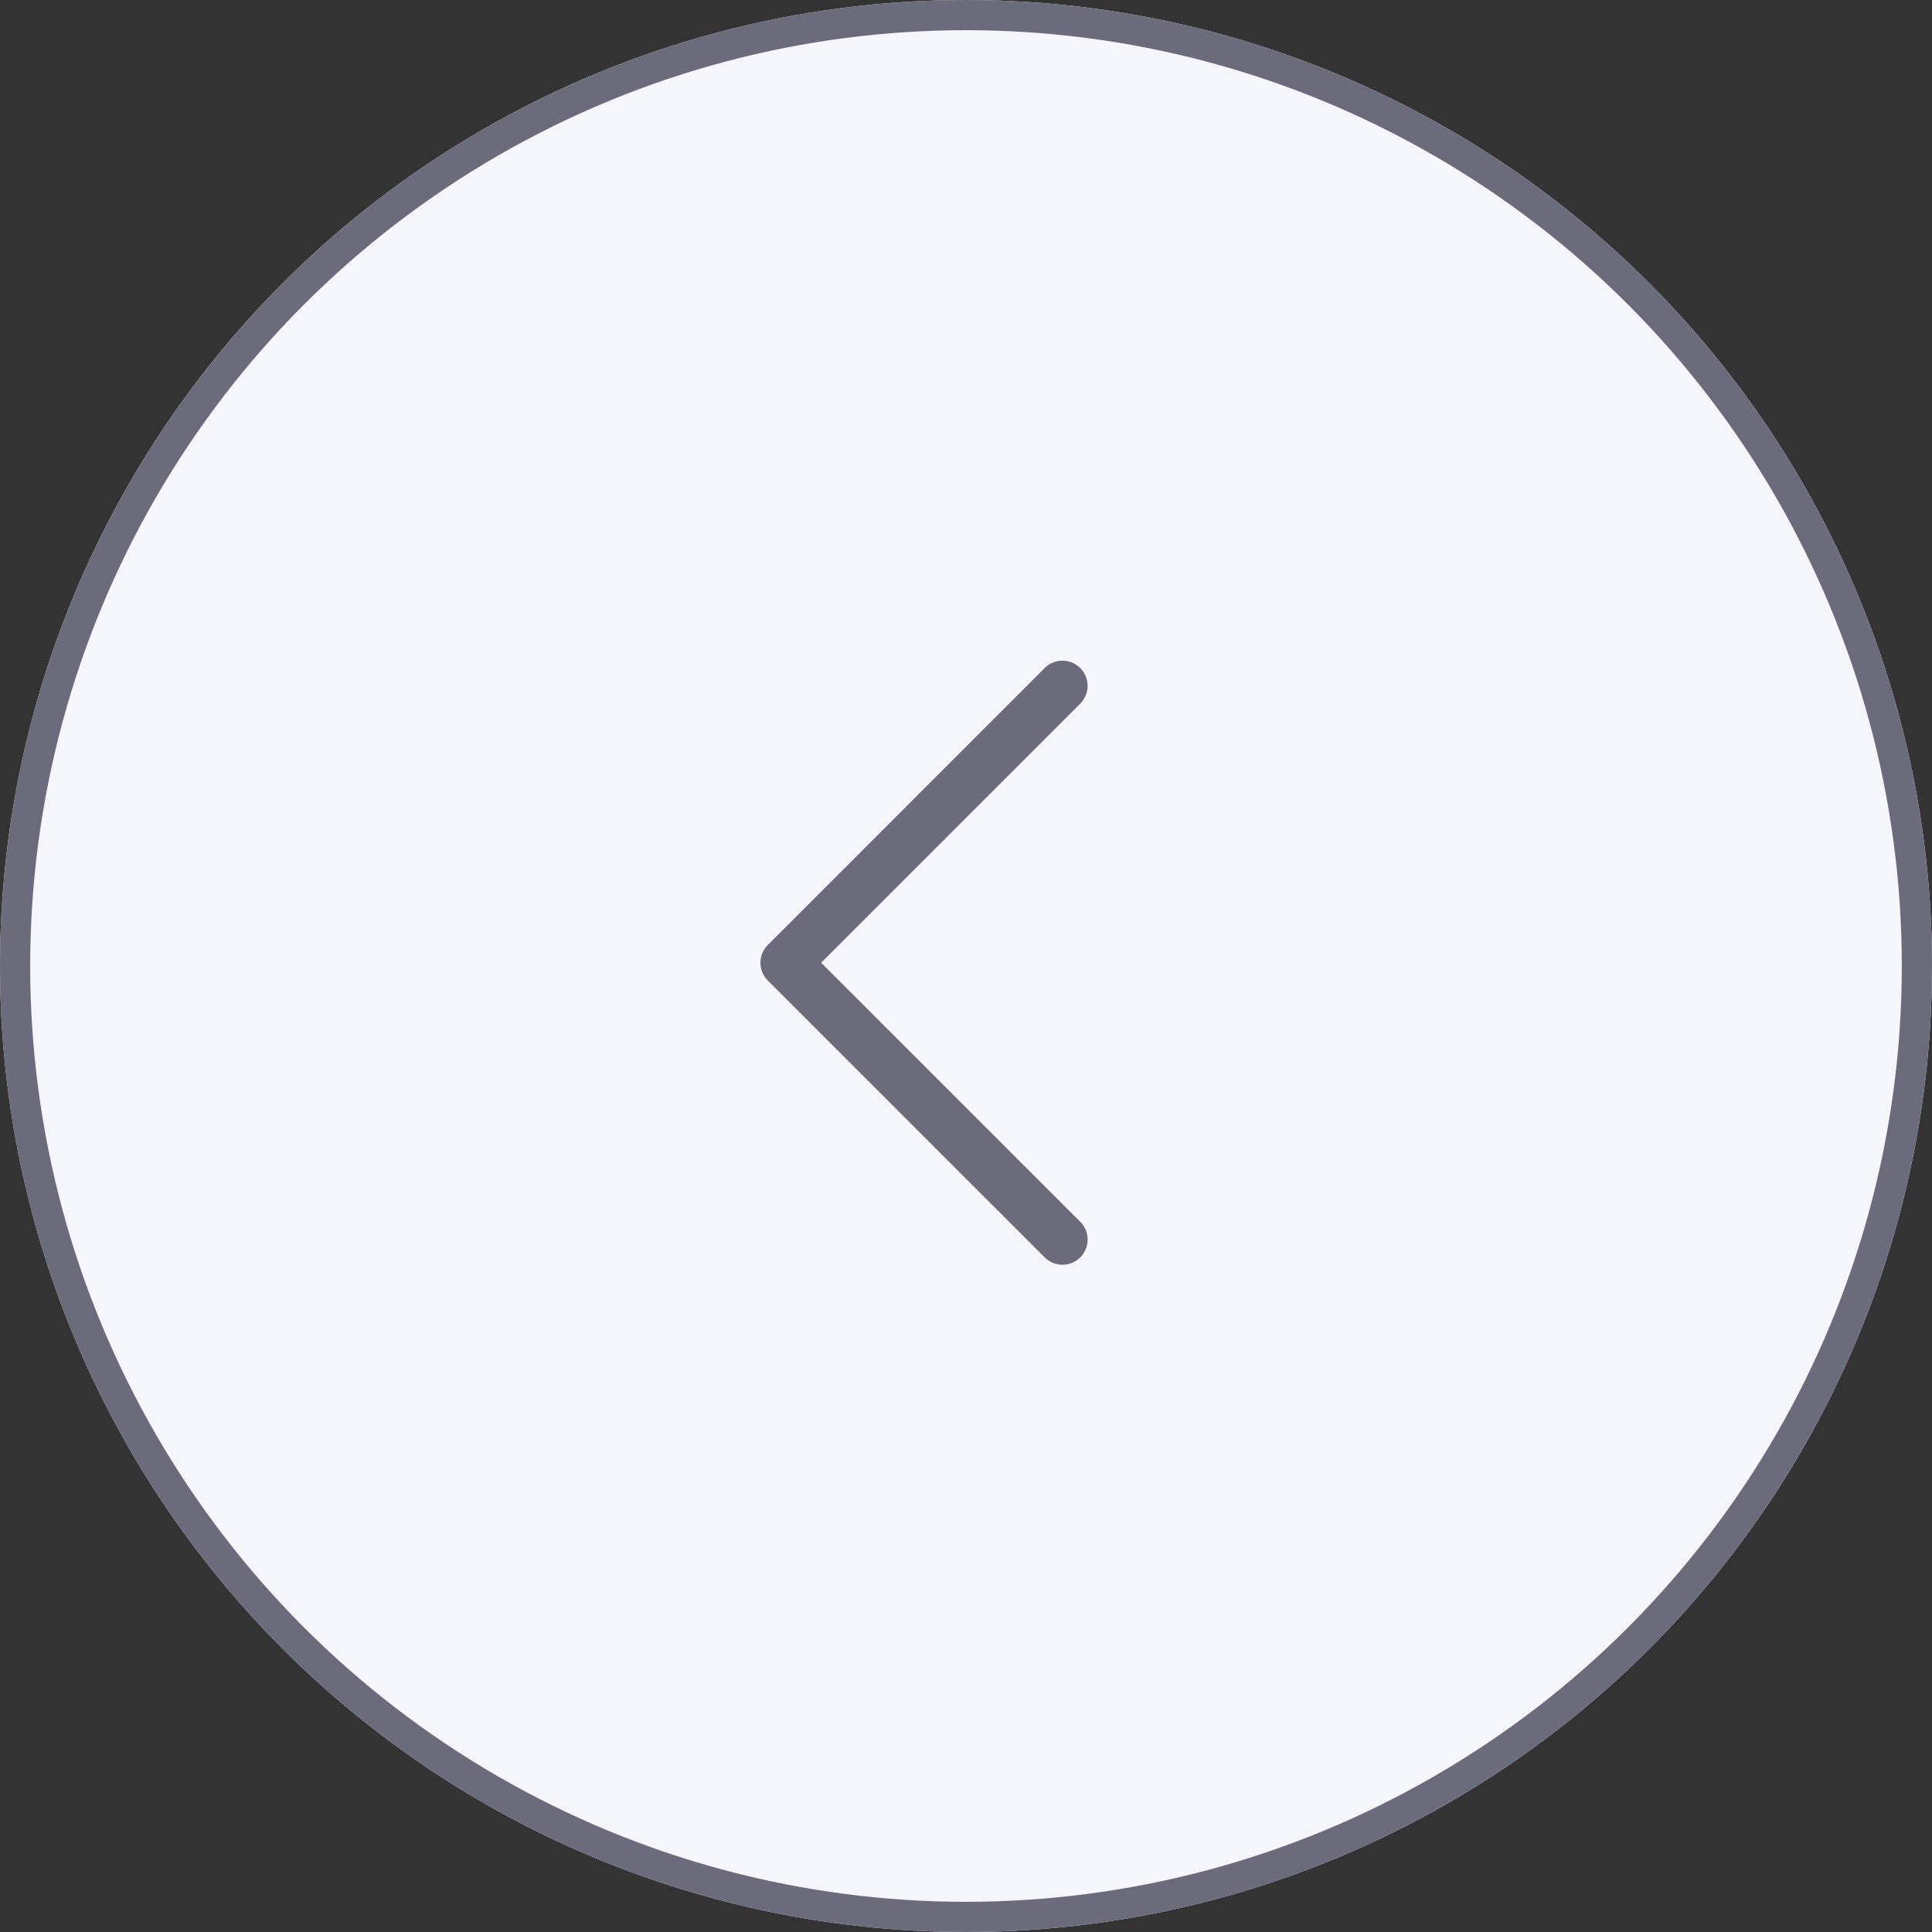 <svg xmlns="http://www.w3.org/2000/svg" width="64" height="64" viewBox="0 0 64 64">
  <rect x="0" y="0" width="64" height="64" fill="#333333" stroke="none"/>
  <g id="그룹_1528" data-name="그룹 1528" transform="translate(-1248 -10823)">
    <g id="타원_515" data-name="타원 515" transform="translate(1248 10823)" fill="#f3f6fb" stroke="#6a6c7b" stroke-width="1">
      <circle cx="32" cy="32" r="32" stroke="none"/>
      <circle cx="32" cy="32" r="31.5" fill="none"/>
    </g>
    <path id="패스_7666" data-name="패스 7666" d="M258.744,240.244a.833.833,0,1,1,1.178,1.178L251.345,250l8.578,8.578a.833.833,0,1,1-1.178,1.178l-9.167-9.166a.833.833,0,0,1,0-1.179Z" transform="translate(1023.857 10604.891)" fill="#6a6c7b"/>
  </g>
</svg>
